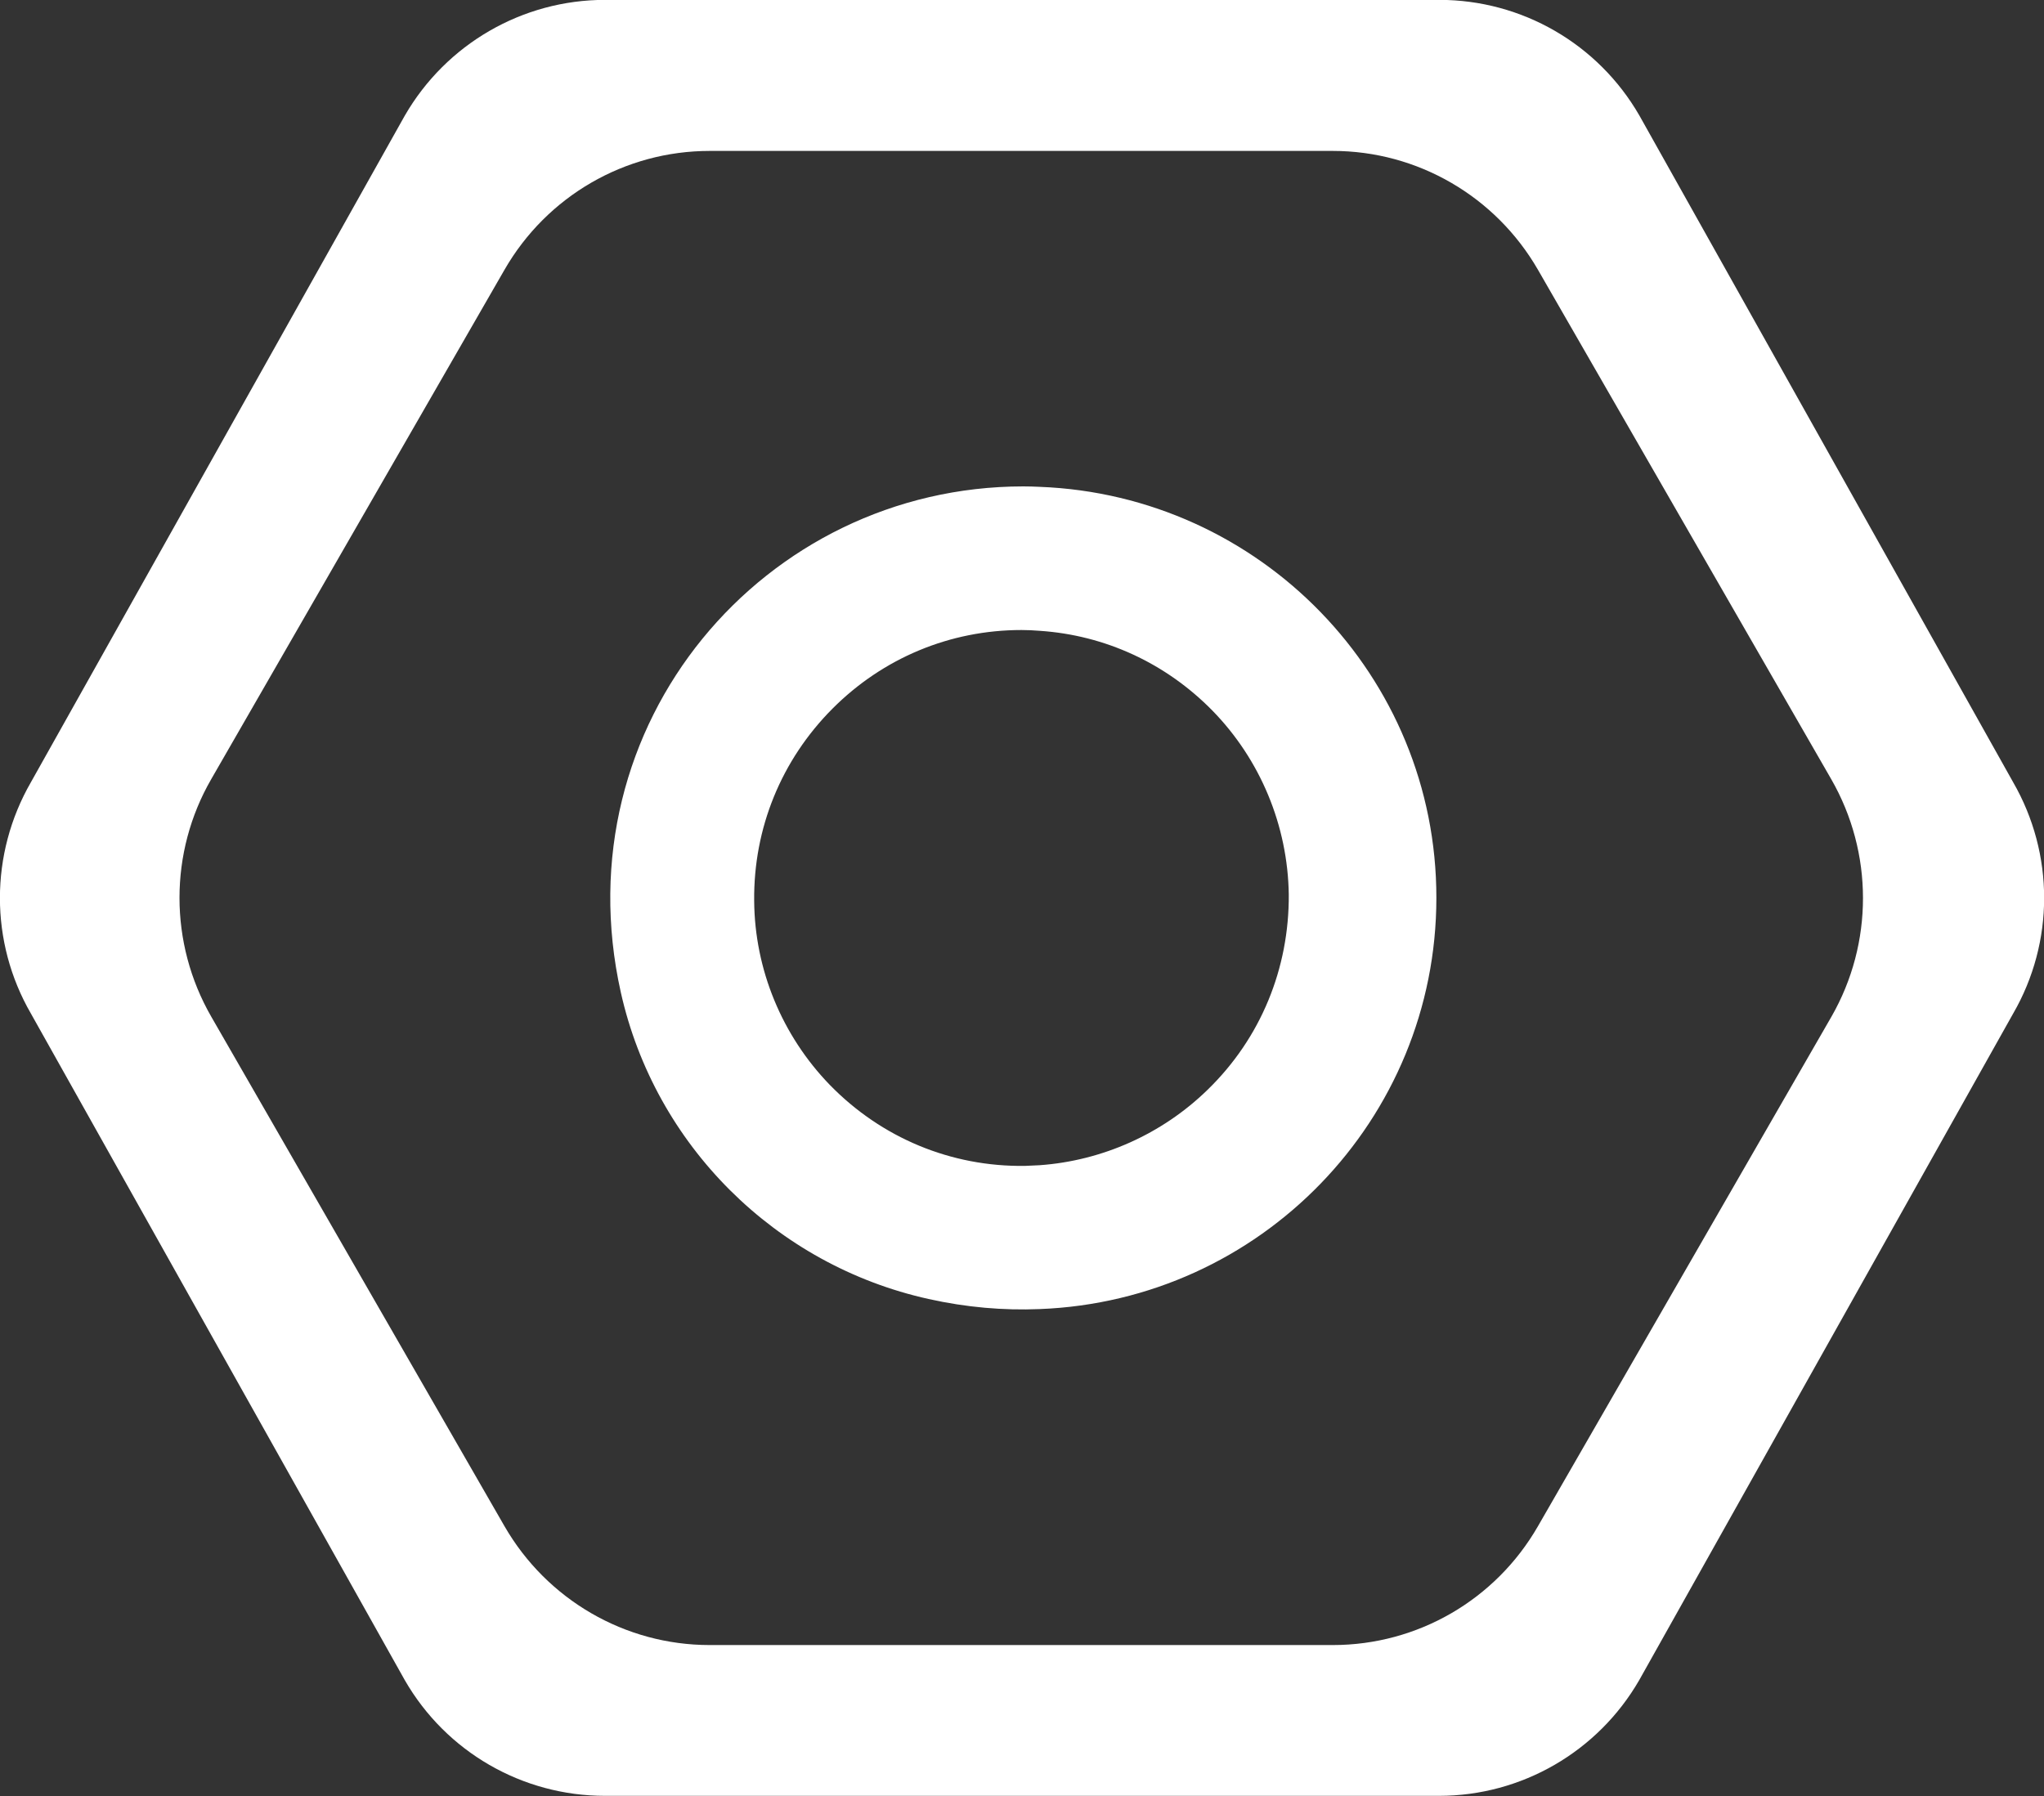 <svg 
 xmlns="http://www.w3.org/2000/svg"
 xmlns:xlink="http://www.w3.org/1999/xlink"
 width="33px" height="29px">
<rect width="100%" height="100%" fill="#333333" stroke="none"/>
<path fill="#fff"
 d="M32.502,16.366 L26.464,27.131 C25.797,28.285 24.567,28.998 23.233,28.998 L9.768,28.998 C8.433,28.998 7.203,28.289 6.536,27.131 L0.499,16.366 C-0.168,15.212 -0.168,13.789 0.499,12.631 L6.536,1.866 C7.203,0.712 8.433,-0.002 9.768,-0.002 L23.237,-0.002 C24.571,-0.002 25.801,0.708 26.468,1.866 L32.502,12.631 C33.169,13.789 33.169,15.212 32.502,16.366 ZM29.564,12.580 L24.830,4.356 C24.146,3.170 22.886,2.437 21.518,2.437 L11.457,2.437 C10.089,2.437 8.829,3.167 8.145,4.356 L3.411,12.580 C2.727,13.764 2.727,15.228 3.411,16.417 L8.145,24.644 C8.829,25.830 10.089,26.563 11.457,26.563 L21.518,26.563 C22.886,26.563 24.146,25.834 24.830,24.644 L29.568,16.417 C30.248,15.231 30.248,13.769 29.564,12.580 ZM16.784,21.138 C16.202,21.162 15.601,21.111 14.991,20.975 C12.517,20.426 10.574,18.489 10.023,16.024 C9.056,11.688 12.339,7.854 16.522,7.854 C16.610,7.854 16.697,7.857 16.784,7.861 C20.346,7.997 23.193,10.917 23.190,14.498 C23.190,18.082 20.346,21.002 16.784,21.138 ZM19.574,11.474 C18.823,10.709 17.843,10.257 16.788,10.186 C16.689,10.178 16.590,10.173 16.492,10.173 C15.337,10.173 14.255,10.626 13.441,11.442 C12.615,12.271 12.164,13.372 12.176,14.546 C12.184,15.656 12.626,16.722 13.397,17.518 C14.231,18.374 15.353,18.842 16.547,18.826 L16.784,18.815 C17.796,18.743 18.764,18.311 19.495,17.598 C20.353,16.766 20.815,15.639 20.807,14.443 C20.791,13.333 20.349,12.267 19.574,11.474 Z"/>
</svg>